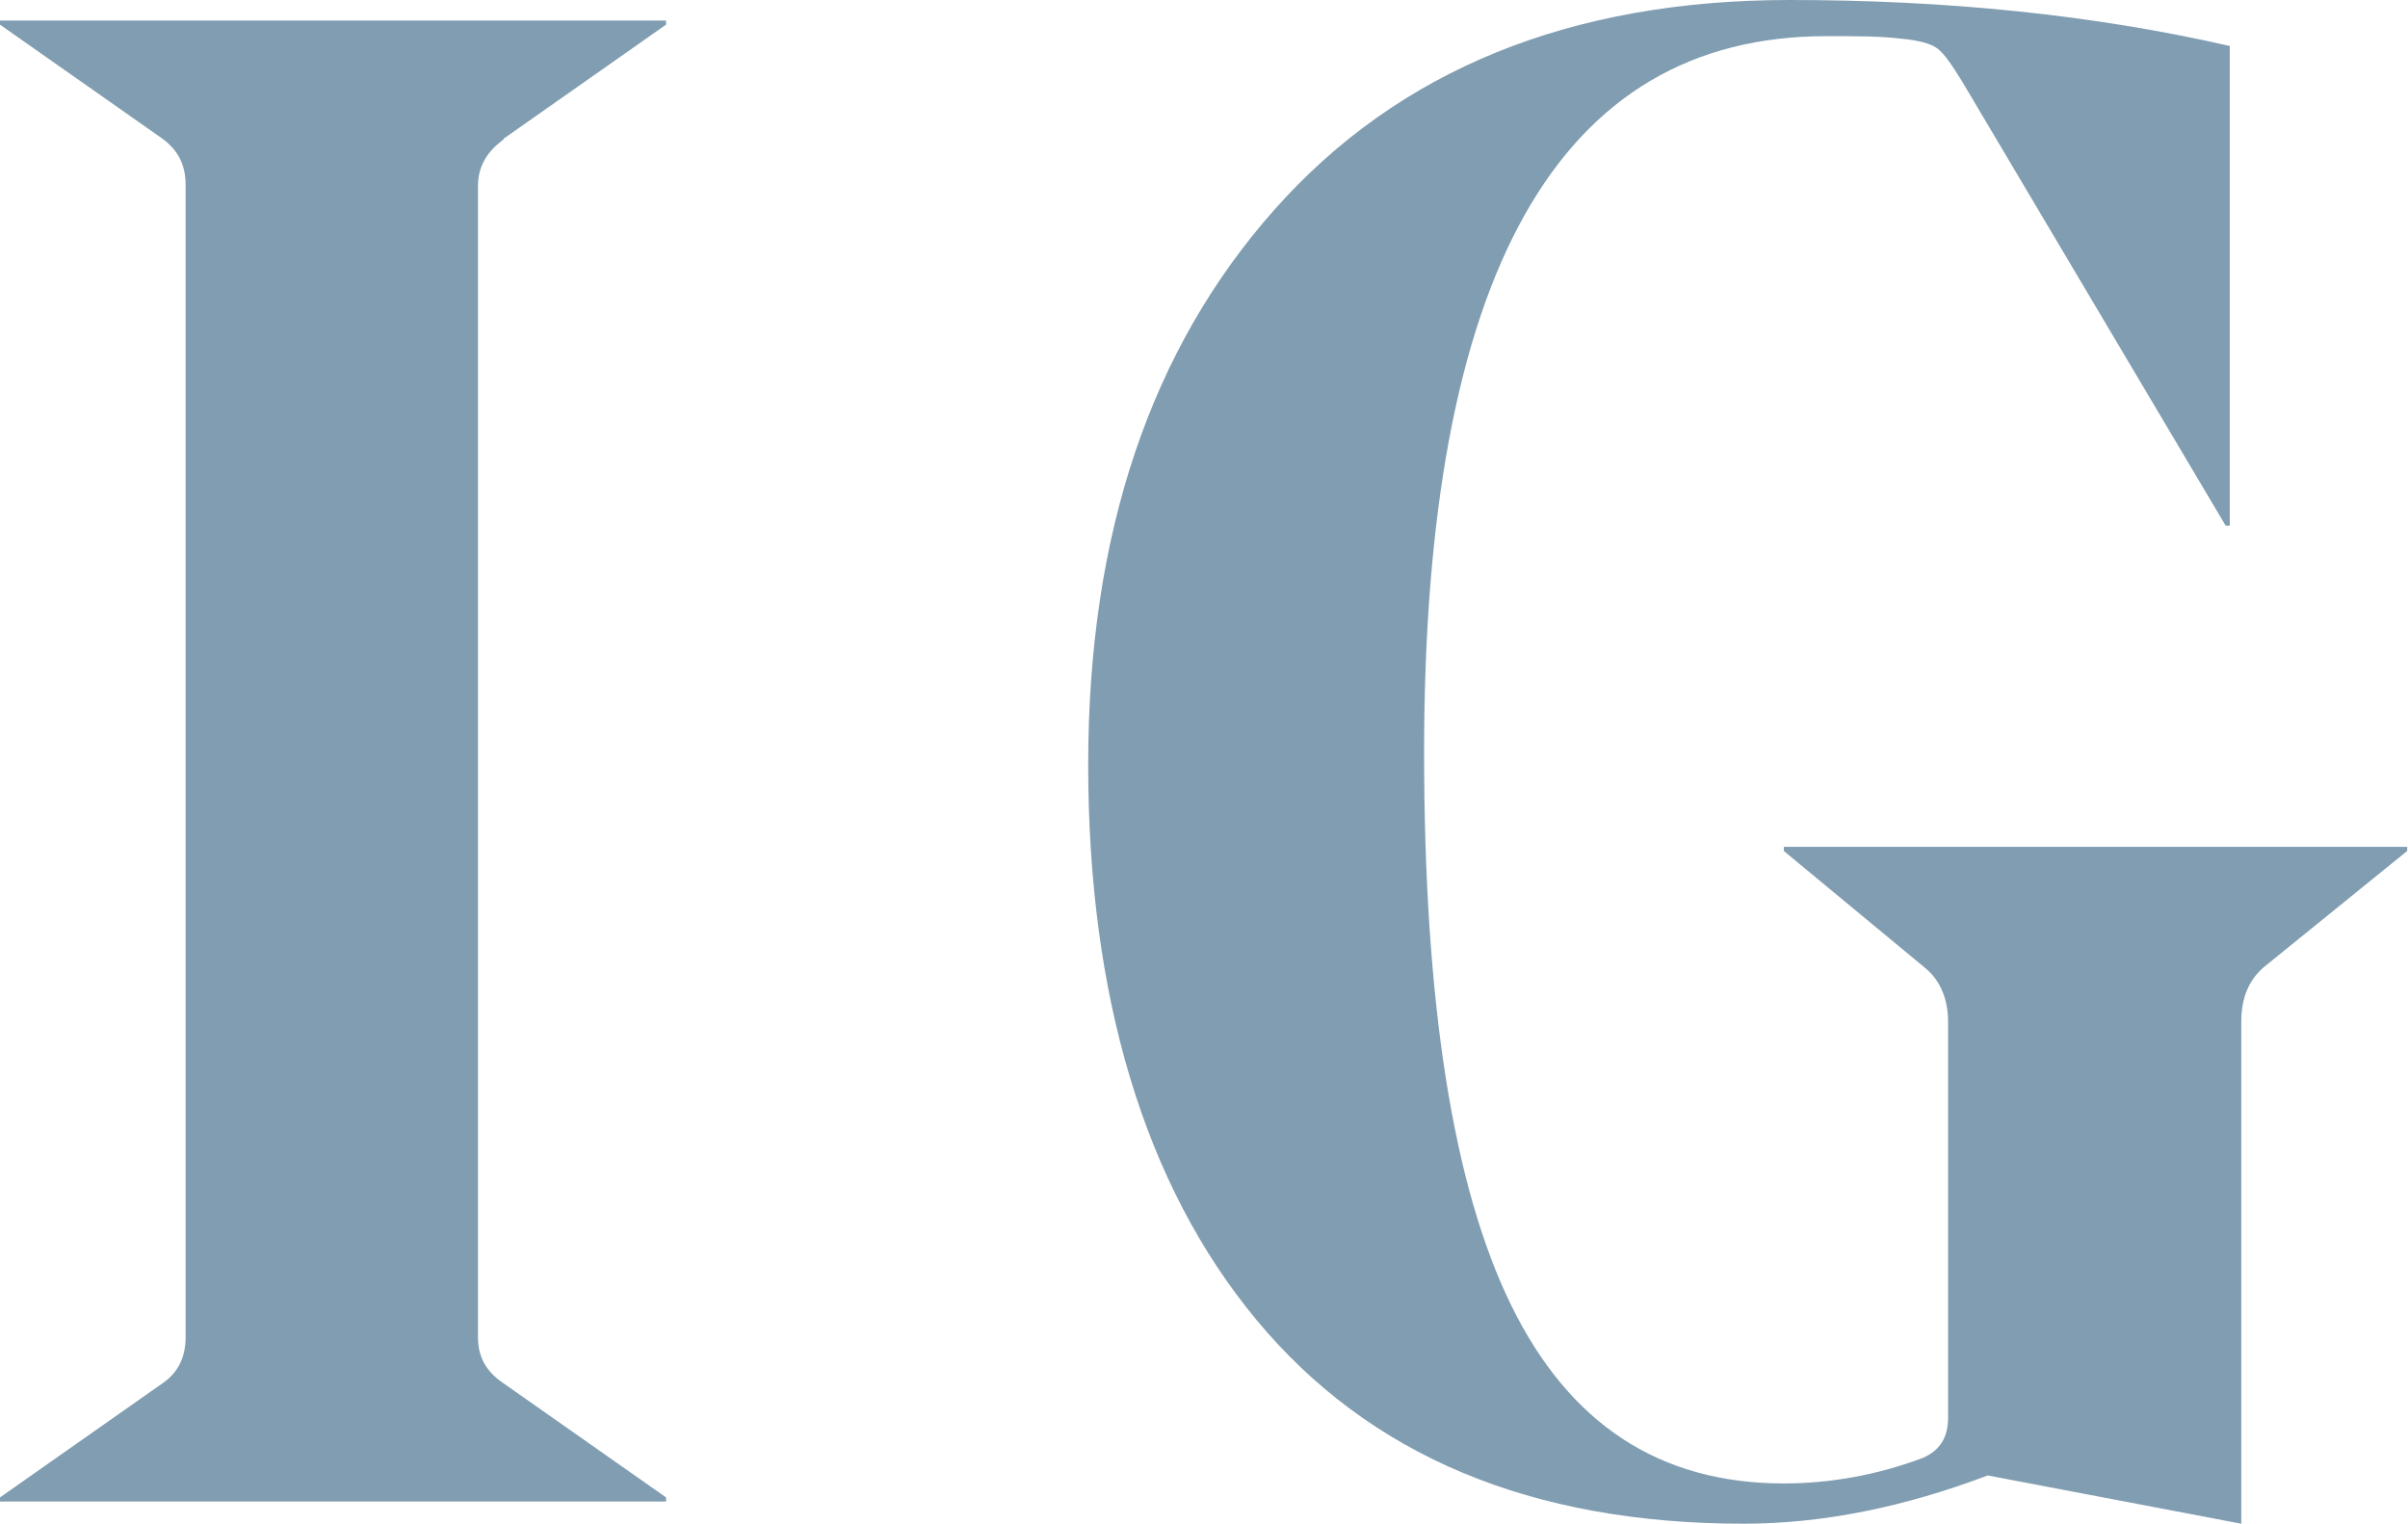 <?xml version="1.0" encoding="UTF-8"?>
<svg id="Ebene_1" data-name="Ebene 1" xmlns="http://www.w3.org/2000/svg" viewBox="0 0 29.32 18.55">
  <defs>
    <style>
      .cls-1 {
        fill: #809db1;
      }
    </style>
  </defs>
  <path class="cls-1" d="m24.19,17.96l3.1.59v-6.11c0-.29.09-.51.28-.67l1.74-1.41v-.05h-7.59v.05l1.74,1.44c.17.15.26.37.26.64v4.82c0,.24-.1.4-.31.49-.56.21-1.13.31-1.69.31-1.51,0-2.61-.72-3.32-2.17-.71-1.45-1.06-3.69-1.06-6.73,0-5.82,1.63-8.72,4.9-8.72.36,0,.66,0,.9.03.22.02.37.06.45.12.08.06.17.19.3.4l3.21,5.41h.05V.56c-1.66-.38-3.45-.56-5.36-.56-2.67,0-4.76.85-6.27,2.55-1.51,1.7-2.27,3.95-2.27,6.76s.68,5.11,2.05,6.76c1.37,1.65,3.34,2.48,5.93,2.48.96,0,1.95-.2,2.98-.59M6.13,1.69l1.98-1.39v-.05H0v.05l1.98,1.39c.19.14.28.32.28.56v14.03c0,.24-.09.43-.28.56l-1.98,1.39v.05h8.11v-.05l-1.98-1.39c-.21-.14-.31-.32-.31-.56V2.26c0-.22.1-.41.31-.56"/>
</svg>